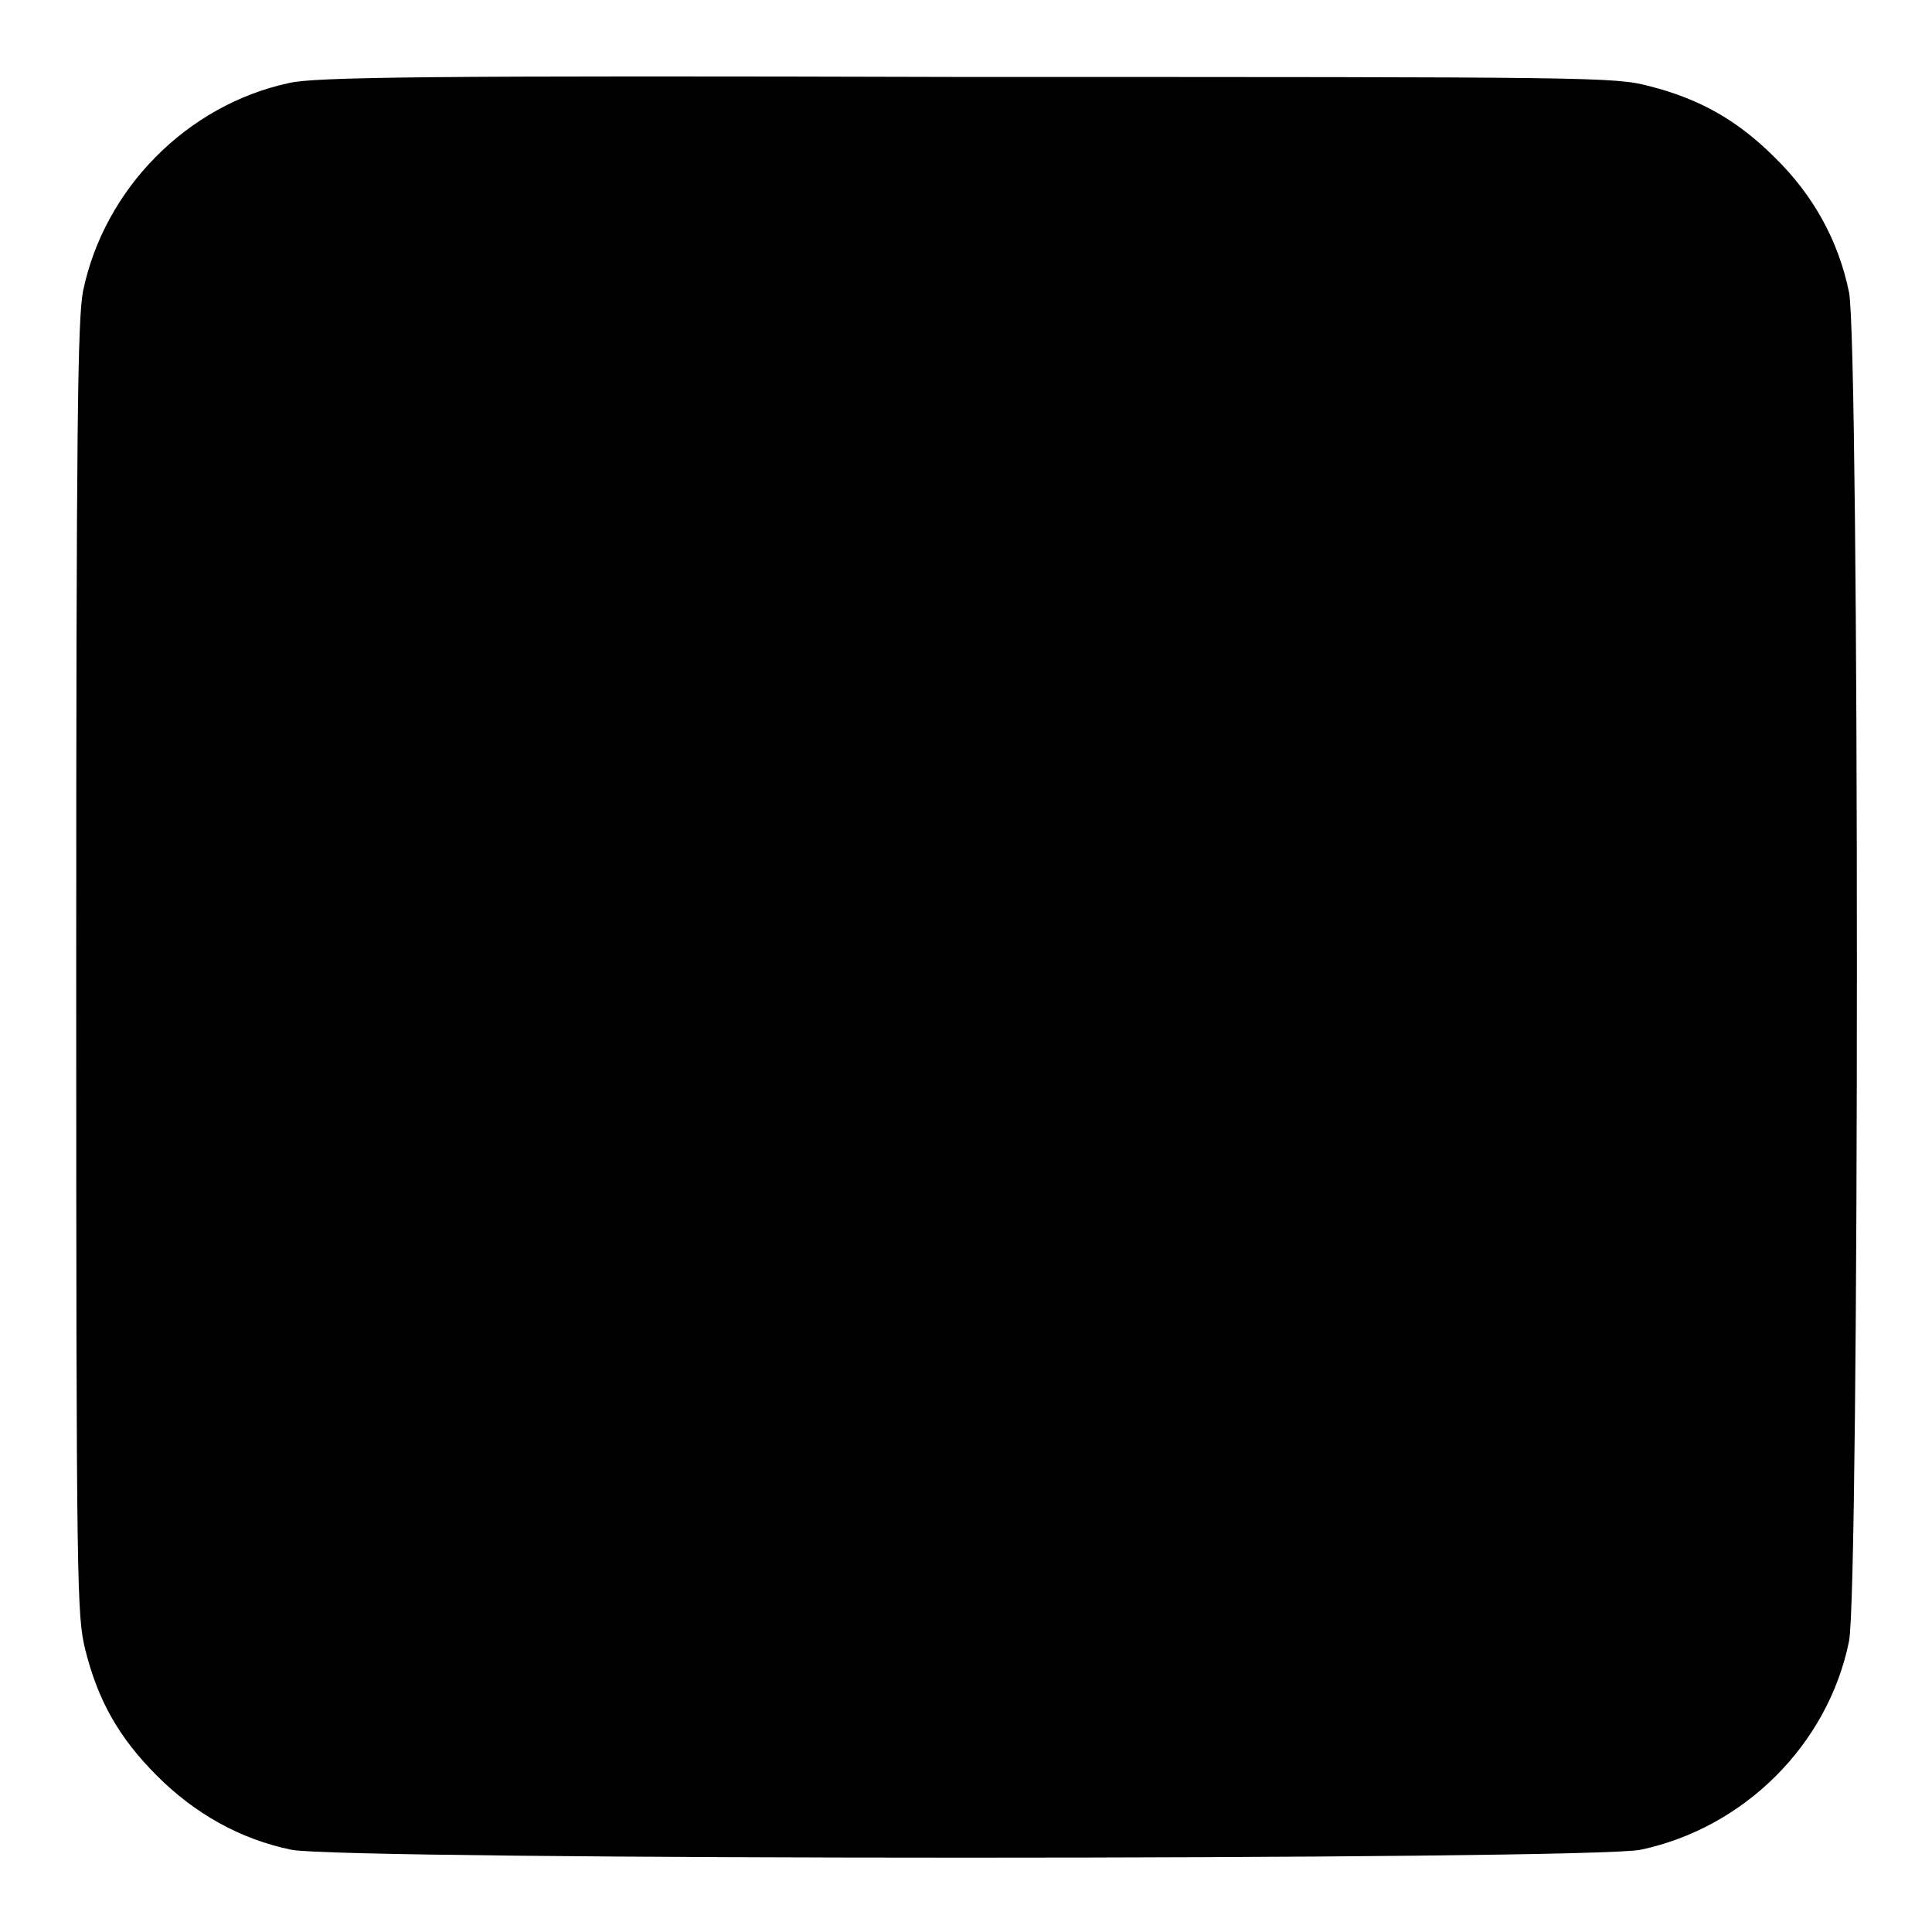 <?xml version="1.0" encoding="utf-8"?>
<!-- Svg Vector Icons : http://www.onlinewebfonts.com/icon -->
<!DOCTYPE svg PUBLIC "-//W3C//DTD SVG 1.1//EN" "http://www.w3.org/Graphics/SVG/1.1/DTD/svg11.dtd">
<svg version="1.1" xmlns="http://www.w3.org/2000/svg" xmlns:xlink="http://www.w3.org/1999/xlink" x="0px" y="0px" viewBox="0 0 256 256" enable-background="new 0 0 256 256" xml:space="preserve">
<g><g><g><path fill="#000000" d="M38.3,11c-13.5,2.9-24.5,14-27.3,27.6c-0.7,3.7-0.9,17-0.9,89.8c0,83.1,0.1,85.6,1.2,90.2c1.7,6.8,4.5,11.7,9.5,16.7c5,5,11,8.4,17.8,9.8c6.5,1.4,172.3,1.4,178.8,0c13.7-2.9,24.8-13.9,27.6-27.6c1.4-6.5,1.4-172.3,0-178.8c-1.4-6.8-4.7-12.8-9.8-17.8c-5-5-10-7.8-16.7-9.5c-4.6-1.2-7-1.2-90.5-1.2C56.9,10,41.6,10.2,38.3,11z"/></g></g></g>
</svg>